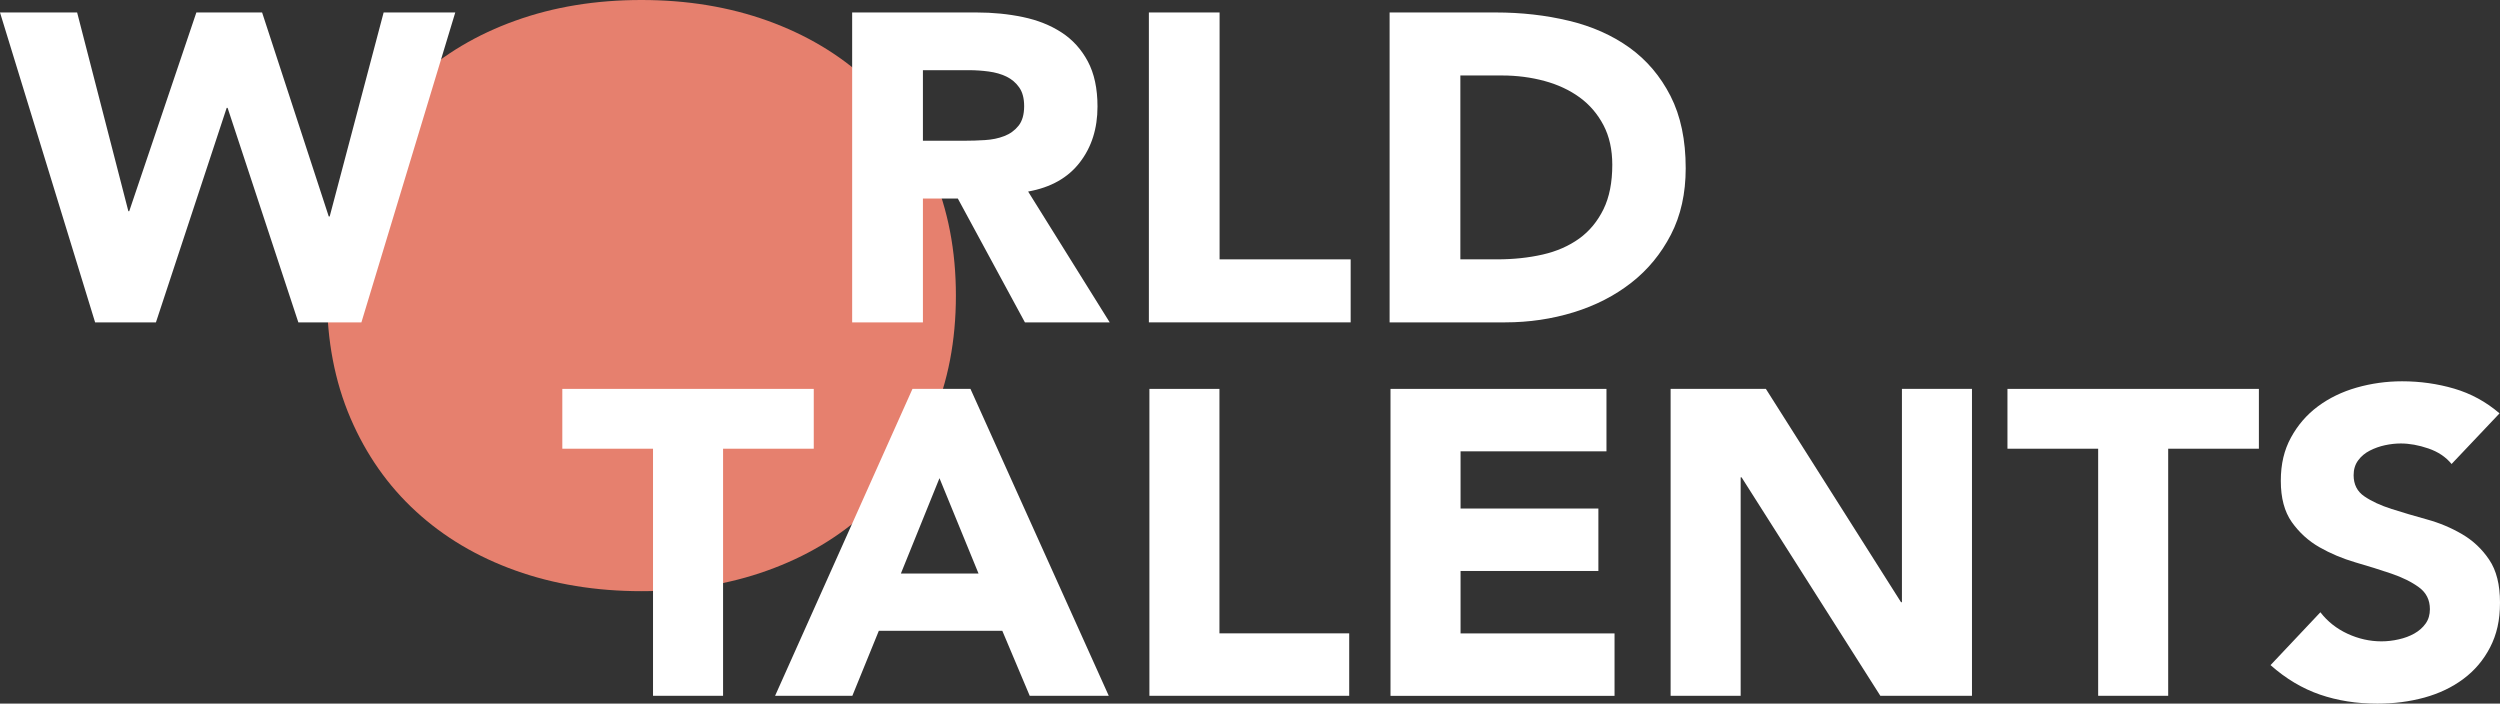 <?xml version="1.0" encoding="UTF-8"?> <svg xmlns="http://www.w3.org/2000/svg" width="167" height="47" viewBox="0 0 167 47" fill="none"><rect x="0" y="0" width="167" height="47" fill="#333333" stroke="none"/> <g clip-path="url(#clip0_966_16911)"> <path d="M21.842 19.745C21.842 16.74 22.364 14.012 23.407 11.57C24.451 9.128 25.91 7.053 27.781 5.332C29.647 3.616 31.867 2.297 34.432 1.379C36.997 0.457 39.801 0 42.848 0C45.895 0 48.694 0.461 51.259 1.379C53.824 2.301 56.044 3.616 57.91 5.332C59.781 7.049 61.236 9.128 62.284 11.57C63.328 14.012 63.854 16.74 63.854 19.745C63.854 22.751 63.332 25.479 62.284 27.921C61.24 30.363 59.781 32.442 57.91 34.158C56.044 35.874 53.824 37.194 51.259 38.111C48.694 39.034 45.886 39.49 42.848 39.49C39.81 39.49 36.997 39.029 34.432 38.111C31.867 37.194 29.647 35.874 27.781 34.158C25.91 32.442 24.455 30.363 23.407 27.921C22.364 25.479 21.842 22.755 21.842 19.745Z" fill="#E6806E"></path> <path d="M0 0.833H5.152L8.575 14.11H8.632L13.117 0.833H17.508L21.961 14.46H22.023L25.627 0.833H30.412L24.141 21.538H19.931L15.204 7.206H15.142L10.415 21.538H6.355L0 0.833Z" fill="white"></path> <path d="M56.928 0.833H65.229C66.322 0.833 67.356 0.935 68.334 1.14C69.311 1.345 70.173 1.686 70.907 2.165C71.646 2.643 72.23 3.287 72.663 4.094C73.097 4.905 73.313 5.913 73.313 7.121C73.313 8.585 72.92 9.828 72.132 10.848C71.345 11.873 70.195 12.522 68.679 12.795L74.131 21.538H68.466L63.982 13.26H61.651V21.538H56.924V0.833H56.928ZM61.656 9.401H64.442C64.867 9.401 65.313 9.388 65.791 9.358C66.268 9.328 66.693 9.243 67.078 9.093C67.463 8.948 67.781 8.718 68.033 8.406C68.285 8.094 68.413 7.655 68.413 7.091C68.413 6.566 68.303 6.148 68.077 5.832C67.856 5.52 67.573 5.281 67.228 5.115C66.883 4.948 66.49 4.837 66.047 4.777C65.601 4.718 65.167 4.688 64.743 4.688H61.651V9.397L61.656 9.401Z" fill="white"></path> <path d="M76.74 0.833H81.468V17.325H90.224V21.534H76.745V0.833H76.74Z" fill="white"></path> <path d="M92.825 0.833H99.913C101.629 0.833 103.261 1.016 104.805 1.388C106.352 1.759 107.697 2.357 108.851 3.185C110.001 4.013 110.916 5.089 111.593 6.417C112.269 7.744 112.605 9.35 112.605 11.241C112.605 12.919 112.278 14.396 111.619 15.672C110.96 16.949 110.08 18.02 108.97 18.887C107.86 19.754 106.578 20.411 105.123 20.86C103.668 21.308 102.142 21.534 100.55 21.534H92.825V0.833ZM97.552 17.325H100.006C101.099 17.325 102.111 17.218 103.049 17.004C103.986 16.791 104.8 16.432 105.49 15.937C106.175 15.442 106.715 14.789 107.113 13.977C107.507 13.171 107.701 12.18 107.701 11.01C107.701 9.999 107.507 9.115 107.113 8.363C106.719 7.612 106.189 6.993 105.521 6.506C104.853 6.02 104.07 5.652 103.173 5.409C102.275 5.166 101.329 5.042 100.338 5.042H97.552V17.325Z" fill="white"></path> <path d="M43.622 29.974H37.563V25.978H54.359V29.974H48.301V46.479H43.622V29.974Z" fill="white"></path> <path d="M60.957 25.978H64.827L74.065 46.479H68.785L66.954 42.137H58.706L56.937 46.479H51.776L60.953 25.978H60.957ZM62.757 31.942L60.179 38.312H65.366L62.757 31.942Z" fill="white"></path> <path d="M76.78 25.978H81.459V42.308H90.127V46.479H76.78V25.978Z" fill="white"></path> <path d="M92.886 25.978H107.312V30.149H97.565V33.97H106.772V38.141H97.565V42.312H107.851V46.483H92.886V25.983V25.978Z" fill="white"></path> <path d="M111.602 25.978H117.961L126.987 40.225H127.049V25.978H131.728V46.479H125.607L116.338 31.887H116.276V46.479H111.597V25.978H111.602Z" fill="white"></path> <path d="M140.157 29.974H134.098V25.978H150.894V29.974H144.835V46.479H140.157V29.974Z" fill="white"></path> <path d="M163.758 30.986C163.378 30.525 162.865 30.179 162.215 29.957C161.565 29.735 160.95 29.624 160.371 29.624C160.03 29.624 159.681 29.663 159.323 29.739C158.965 29.816 158.624 29.936 158.301 30.102C157.983 30.265 157.722 30.482 157.523 30.756C157.324 31.025 157.222 31.353 157.222 31.742C157.222 32.361 157.461 32.835 157.943 33.159C158.425 33.488 159.027 33.765 159.761 34C160.49 34.231 161.273 34.466 162.113 34.696C162.954 34.927 163.736 35.255 164.466 35.682C165.196 36.109 165.802 36.677 166.279 37.39C166.761 38.103 167 39.059 167 40.255C167 41.45 166.779 42.389 166.341 43.239C165.903 44.088 165.306 44.793 164.554 45.352C163.807 45.911 162.936 46.325 161.945 46.599C160.955 46.868 159.911 47.004 158.81 47.004C157.43 47.004 156.152 46.804 154.971 46.398C153.791 45.992 152.694 45.335 151.672 44.43L155.002 40.899C155.48 41.518 156.086 41.996 156.815 42.334C157.545 42.671 158.301 42.842 159.08 42.842C159.46 42.842 159.845 42.799 160.234 42.709C160.623 42.624 160.972 42.492 161.282 42.317C161.592 42.142 161.844 41.92 162.034 41.651C162.224 41.382 162.317 41.062 162.317 40.694C162.317 40.075 162.074 39.589 161.583 39.23C161.092 38.871 160.477 38.568 159.739 38.316C159 38.065 158.2 37.813 157.337 37.565C156.479 37.313 155.679 36.976 154.936 36.553C154.197 36.131 153.583 35.567 153.092 34.875C152.601 34.179 152.358 33.266 152.358 32.126C152.358 30.986 152.583 30.06 153.034 29.232C153.485 28.403 154.082 27.707 154.834 27.148C155.586 26.589 156.448 26.17 157.43 25.889C158.412 25.611 159.42 25.47 160.459 25.47C161.658 25.47 162.821 25.633 163.94 25.961C165.059 26.29 166.071 26.841 166.969 27.613L163.758 31.003V30.986Z" fill="white"></path> </g> <defs> <clipPath id="clip0_966_16911"> <rect width="167" height="47" fill="white"></rect> </clipPath> </defs> </svg> 